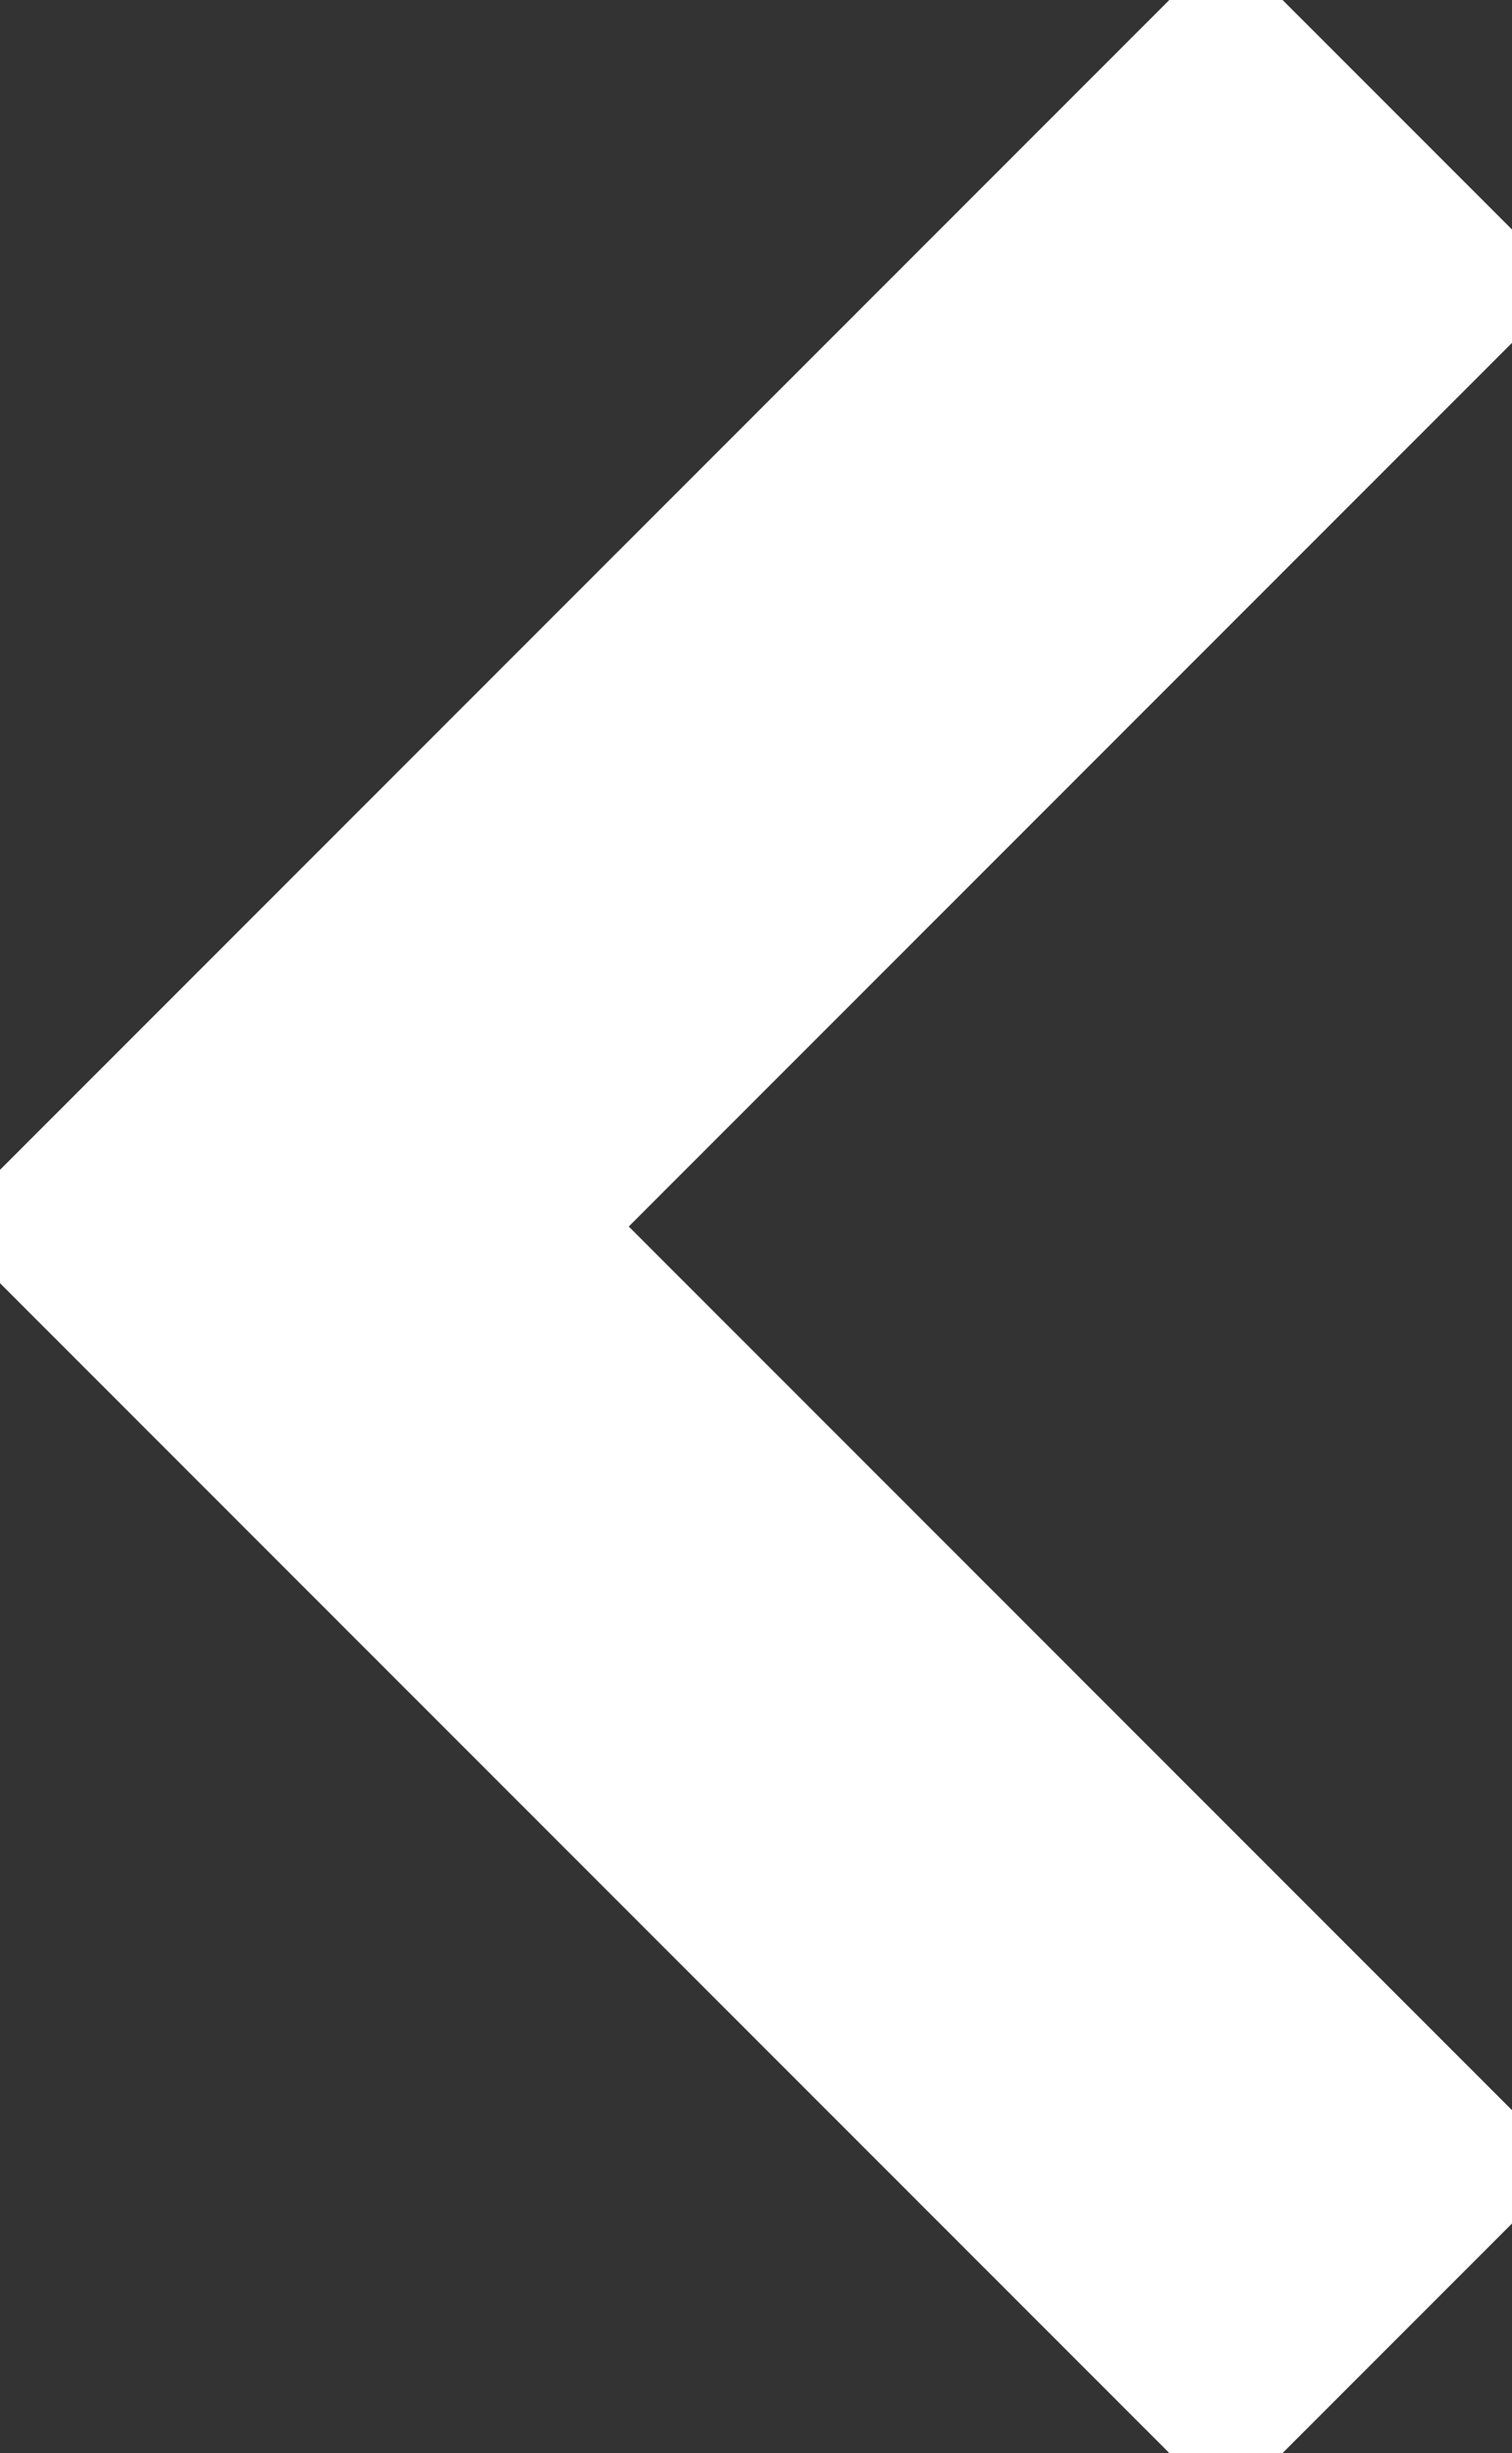 <svg xmlns="http://www.w3.org/2000/svg" width="18.87" height="30.6" viewBox="0 0 18.87 30.6" fill="#fff" stroke="#fff">
  <rect x="0" y="0" width="18.87" height="30.6" fill="#333333" stroke="none"/>
  <path id="seta2" stroke="#ffffff" d="M17.3,6,2,21.3,17.3,36.6l3.57-3.57L9.14,21.3,20.87,9.57Z" transform="translate(-2 -6)"/>
</svg>
